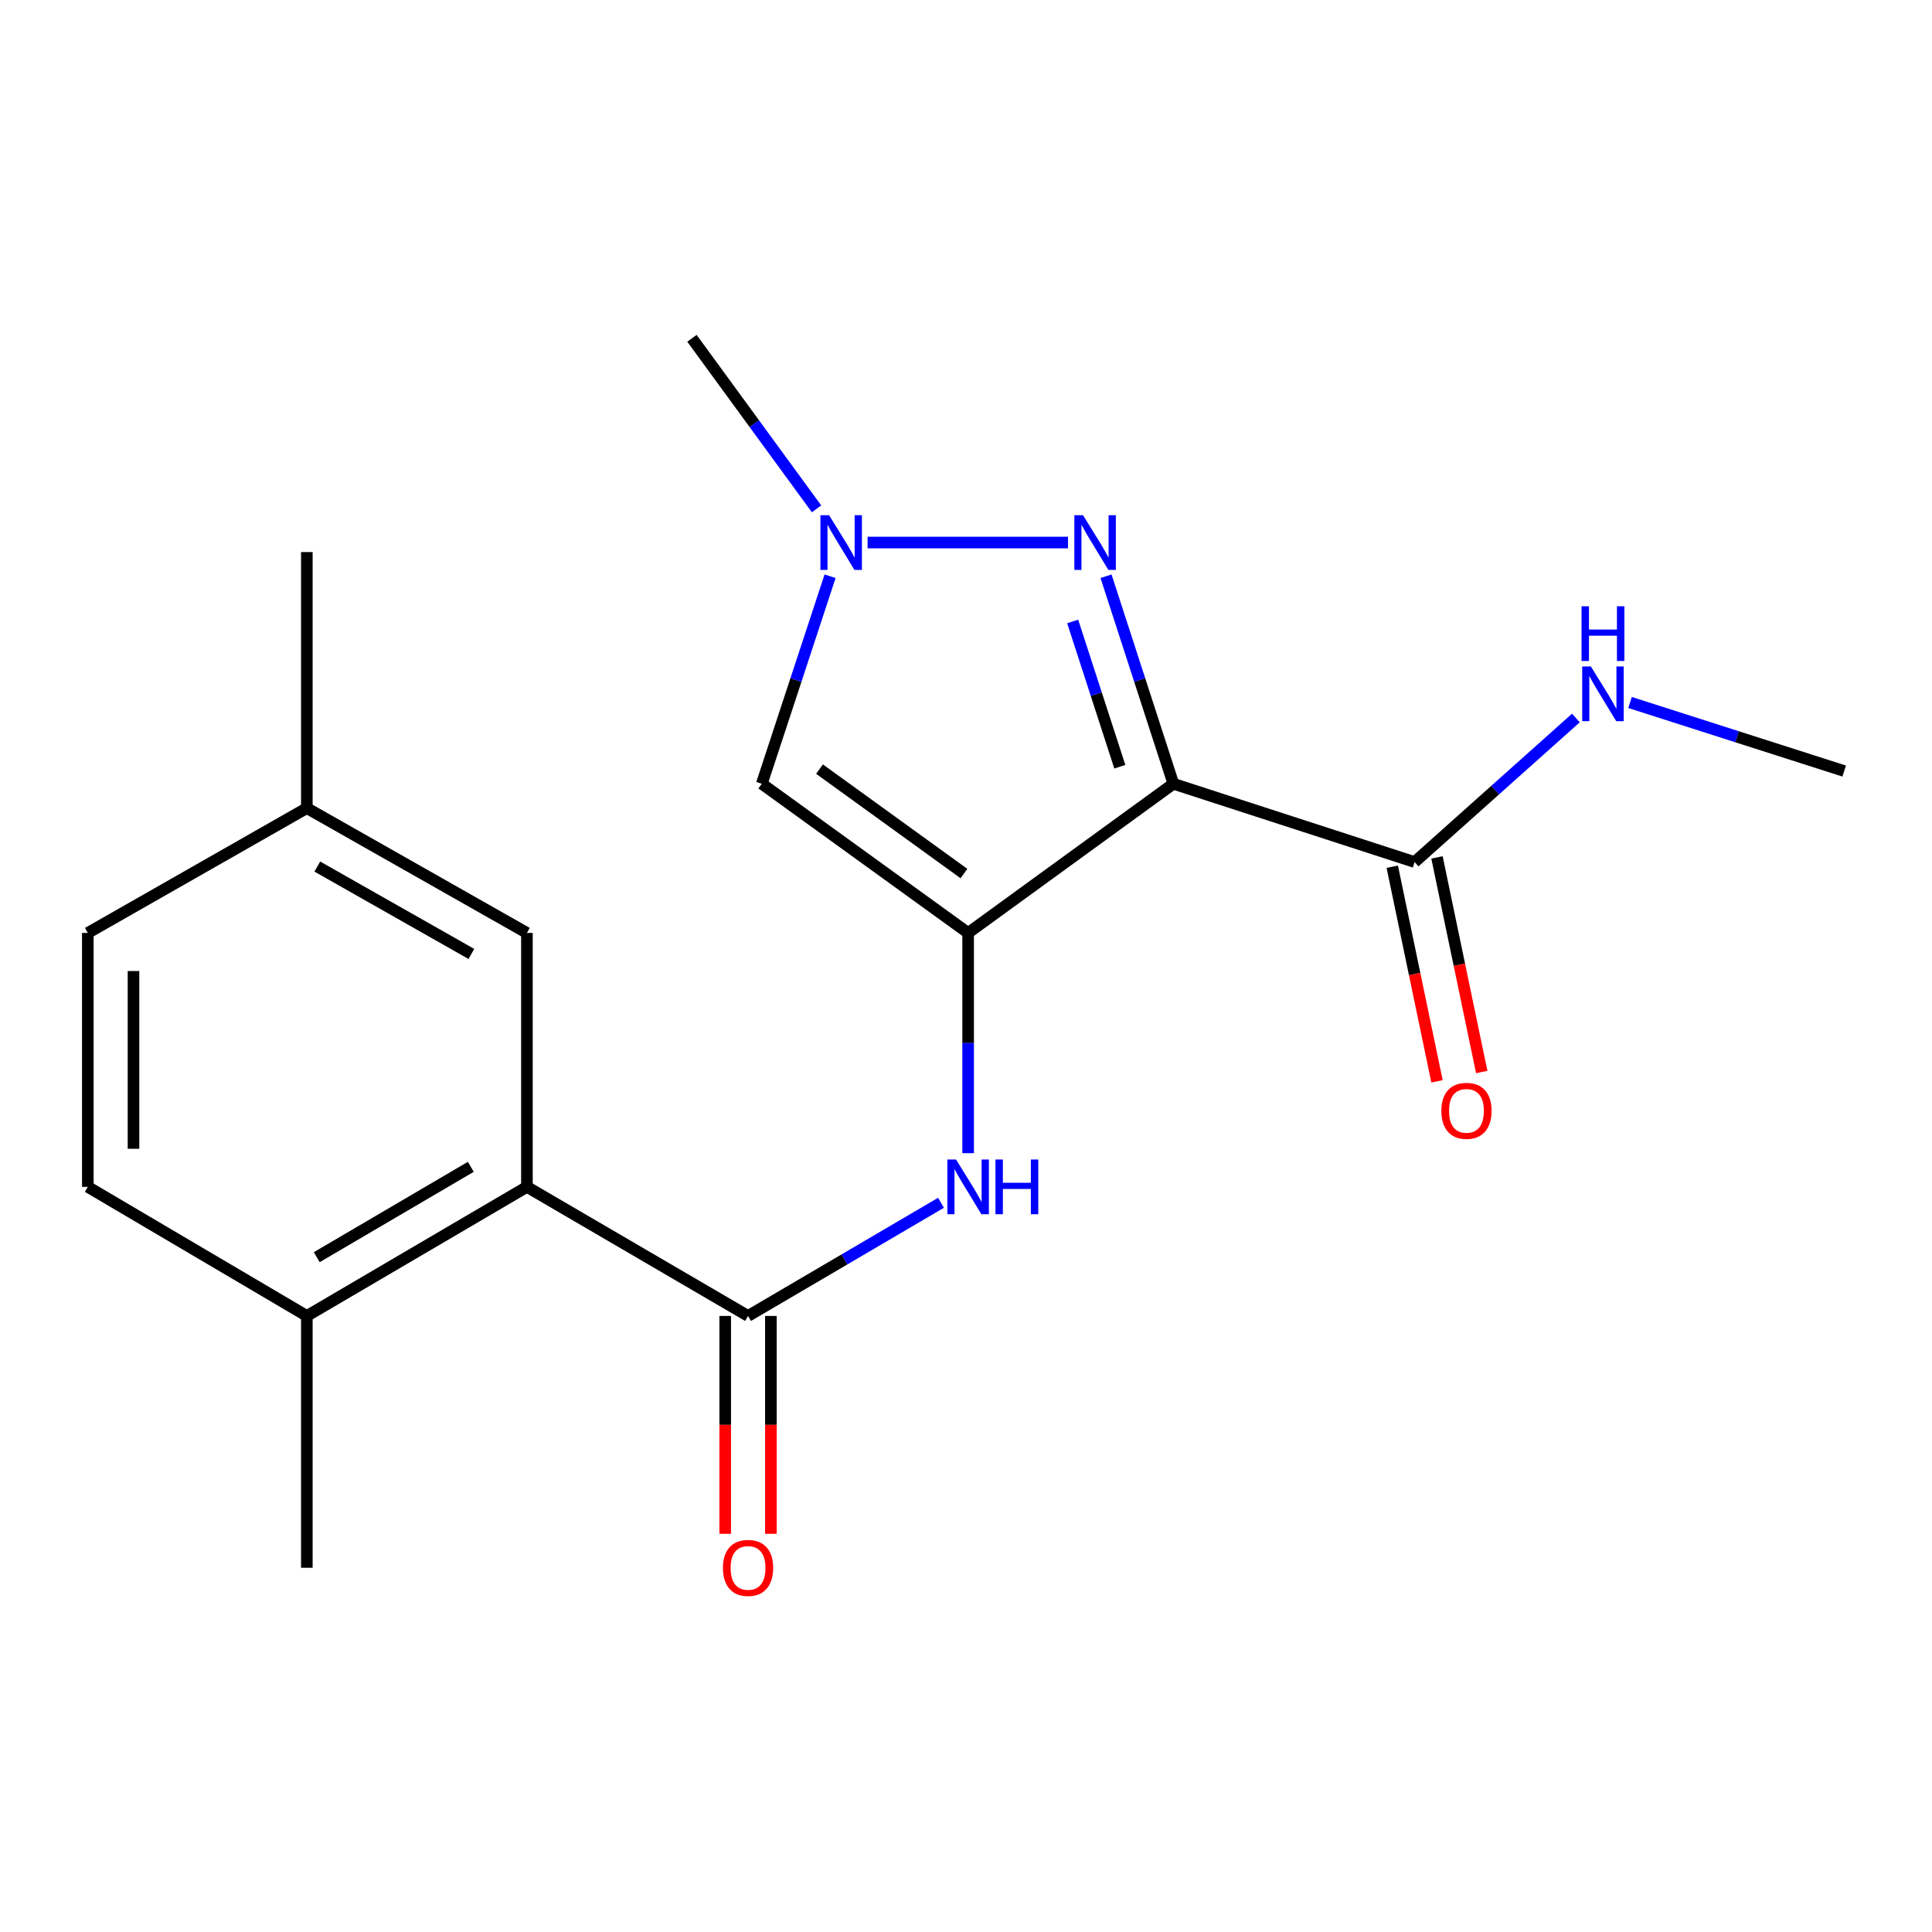 <?xml version='1.0' encoding='iso-8859-1'?>
<svg version='1.1' baseProfile='full'
              xmlns='http://www.w3.org/2000/svg'
                      xmlns:rdkit='http://www.rdkit.org/xml'
                      xmlns:xlink='http://www.w3.org/1999/xlink'
                  xml:space='preserve'
width='1000px' height='1000px' viewBox='0 0 1000 1000'>
<!-- END OF HEADER -->
<rect style='opacity:1.0;fill:#FFFFFF;stroke:none' width='1000' height='1000' x='0' y='0'> </rect>
<path class='bond-0' d='M 501.103,482.887 L 607.334,405.674' style='fill:none;fill-rule:evenodd;stroke:#000000;stroke-width:6px;stroke-linecap:butt;stroke-linejoin:miter;stroke-opacity:1' />
<path class='bond-2' d='M 501.103,482.887 L 394.308,405.674' style='fill:none;fill-rule:evenodd;stroke:#000000;stroke-width:6px;stroke-linecap:butt;stroke-linejoin:miter;stroke-opacity:1' />
<path class='bond-2' d='M 498.938,452.144 L 424.181,398.094' style='fill:none;fill-rule:evenodd;stroke:#000000;stroke-width:6px;stroke-linecap:butt;stroke-linejoin:miter;stroke-opacity:1' />
<path class='bond-5' d='M 501.103,482.887 L 501.103,539.884' style='fill:none;fill-rule:evenodd;stroke:#000000;stroke-width:6px;stroke-linecap:butt;stroke-linejoin:miter;stroke-opacity:1' />
<path class='bond-5' d='M 501.103,539.884 L 501.103,596.88' style='fill:none;fill-rule:evenodd;stroke:#0000FF;stroke-width:6px;stroke-linecap:butt;stroke-linejoin:miter;stroke-opacity:1' />
<path class='bond-1' d='M 607.334,405.674 L 589.908,351.966' style='fill:none;fill-rule:evenodd;stroke:#000000;stroke-width:6px;stroke-linecap:butt;stroke-linejoin:miter;stroke-opacity:1' />
<path class='bond-1' d='M 589.908,351.966 L 572.482,298.258' style='fill:none;fill-rule:evenodd;stroke:#0000FF;stroke-width:6px;stroke-linecap:butt;stroke-linejoin:miter;stroke-opacity:1' />
<path class='bond-1' d='M 579.616,396.859 L 567.418,359.263' style='fill:none;fill-rule:evenodd;stroke:#000000;stroke-width:6px;stroke-linecap:butt;stroke-linejoin:miter;stroke-opacity:1' />
<path class='bond-1' d='M 567.418,359.263 L 555.219,321.667' style='fill:none;fill-rule:evenodd;stroke:#0000FF;stroke-width:6px;stroke-linecap:butt;stroke-linejoin:miter;stroke-opacity:1' />
<path class='bond-6' d='M 607.334,405.674 L 732.205,446.198' style='fill:none;fill-rule:evenodd;stroke:#000000;stroke-width:6px;stroke-linecap:butt;stroke-linejoin:miter;stroke-opacity:1' />
<path class='bond-20' d='M 552.797,280.816 L 449.059,280.816' style='fill:none;fill-rule:evenodd;stroke:#0000FF;stroke-width:6px;stroke-linecap:butt;stroke-linejoin:miter;stroke-opacity:1' />
<path class='bond-4' d='M 394.308,405.674 L 411.976,351.968' style='fill:none;fill-rule:evenodd;stroke:#000000;stroke-width:6px;stroke-linecap:butt;stroke-linejoin:miter;stroke-opacity:1' />
<path class='bond-4' d='M 411.976,351.968 L 429.644,298.262' style='fill:none;fill-rule:evenodd;stroke:#0000FF;stroke-width:6px;stroke-linecap:butt;stroke-linejoin:miter;stroke-opacity:1' />
<path class='bond-3' d='M 387.188,681.136 L 437.125,651.849' style='fill:none;fill-rule:evenodd;stroke:#000000;stroke-width:6px;stroke-linecap:butt;stroke-linejoin:miter;stroke-opacity:1' />
<path class='bond-3' d='M 437.125,651.849 L 487.062,622.561' style='fill:none;fill-rule:evenodd;stroke:#0000FF;stroke-width:6px;stroke-linecap:butt;stroke-linejoin:miter;stroke-opacity:1' />
<path class='bond-7' d='M 387.188,681.136 L 272.734,614.326' style='fill:none;fill-rule:evenodd;stroke:#000000;stroke-width:6px;stroke-linecap:butt;stroke-linejoin:miter;stroke-opacity:1' />
<path class='bond-8' d='M 375.366,681.136 L 375.366,737.514' style='fill:none;fill-rule:evenodd;stroke:#000000;stroke-width:6px;stroke-linecap:butt;stroke-linejoin:miter;stroke-opacity:1' />
<path class='bond-8' d='M 375.366,737.514 L 375.366,793.893' style='fill:none;fill-rule:evenodd;stroke:#FF0000;stroke-width:6px;stroke-linecap:butt;stroke-linejoin:miter;stroke-opacity:1' />
<path class='bond-8' d='M 399.01,681.136 L 399.01,737.514' style='fill:none;fill-rule:evenodd;stroke:#000000;stroke-width:6px;stroke-linecap:butt;stroke-linejoin:miter;stroke-opacity:1' />
<path class='bond-8' d='M 399.01,737.514 L 399.01,793.893' style='fill:none;fill-rule:evenodd;stroke:#FF0000;stroke-width:6px;stroke-linecap:butt;stroke-linejoin:miter;stroke-opacity:1' />
<path class='bond-16' d='M 422.648,263.383 L 390.403,219.247' style='fill:none;fill-rule:evenodd;stroke:#0000FF;stroke-width:6px;stroke-linecap:butt;stroke-linejoin:miter;stroke-opacity:1' />
<path class='bond-16' d='M 390.403,219.247 L 358.157,175.11' style='fill:none;fill-rule:evenodd;stroke:#000000;stroke-width:6px;stroke-linecap:butt;stroke-linejoin:miter;stroke-opacity:1' />
<path class='bond-11' d='M 720.632,448.612 L 732.215,504.155' style='fill:none;fill-rule:evenodd;stroke:#000000;stroke-width:6px;stroke-linecap:butt;stroke-linejoin:miter;stroke-opacity:1' />
<path class='bond-11' d='M 732.215,504.155 L 743.797,559.699' style='fill:none;fill-rule:evenodd;stroke:#FF0000;stroke-width:6px;stroke-linecap:butt;stroke-linejoin:miter;stroke-opacity:1' />
<path class='bond-11' d='M 743.779,443.785 L 755.361,499.328' style='fill:none;fill-rule:evenodd;stroke:#000000;stroke-width:6px;stroke-linecap:butt;stroke-linejoin:miter;stroke-opacity:1' />
<path class='bond-11' d='M 755.361,499.328 L 766.944,554.872' style='fill:none;fill-rule:evenodd;stroke:#FF0000;stroke-width:6px;stroke-linecap:butt;stroke-linejoin:miter;stroke-opacity:1' />
<path class='bond-12' d='M 732.205,446.198 L 773.943,408.915' style='fill:none;fill-rule:evenodd;stroke:#000000;stroke-width:6px;stroke-linecap:butt;stroke-linejoin:miter;stroke-opacity:1' />
<path class='bond-12' d='M 773.943,408.915 L 815.68,371.632' style='fill:none;fill-rule:evenodd;stroke:#0000FF;stroke-width:6px;stroke-linecap:butt;stroke-linejoin:miter;stroke-opacity:1' />
<path class='bond-9' d='M 272.734,614.326 L 158.818,681.136' style='fill:none;fill-rule:evenodd;stroke:#000000;stroke-width:6px;stroke-linecap:butt;stroke-linejoin:miter;stroke-opacity:1' />
<path class='bond-9' d='M 243.685,603.952 L 163.944,650.719' style='fill:none;fill-rule:evenodd;stroke:#000000;stroke-width:6px;stroke-linecap:butt;stroke-linejoin:miter;stroke-opacity:1' />
<path class='bond-10' d='M 272.734,614.326 L 272.734,482.887' style='fill:none;fill-rule:evenodd;stroke:#000000;stroke-width:6px;stroke-linecap:butt;stroke-linejoin:miter;stroke-opacity:1' />
<path class='bond-13' d='M 158.818,681.136 L 45.455,614.326' style='fill:none;fill-rule:evenodd;stroke:#000000;stroke-width:6px;stroke-linecap:butt;stroke-linejoin:miter;stroke-opacity:1' />
<path class='bond-17' d='M 158.818,681.136 L 158.818,811.471' style='fill:none;fill-rule:evenodd;stroke:#000000;stroke-width:6px;stroke-linecap:butt;stroke-linejoin:miter;stroke-opacity:1' />
<path class='bond-14' d='M 272.734,482.887 L 158.818,418.271' style='fill:none;fill-rule:evenodd;stroke:#000000;stroke-width:6px;stroke-linecap:butt;stroke-linejoin:miter;stroke-opacity:1' />
<path class='bond-14' d='M 243.981,493.761 L 164.24,448.53' style='fill:none;fill-rule:evenodd;stroke:#000000;stroke-width:6px;stroke-linecap:butt;stroke-linejoin:miter;stroke-opacity:1' />
<path class='bond-18' d='M 843.705,363.607 L 899.125,381.35' style='fill:none;fill-rule:evenodd;stroke:#0000FF;stroke-width:6px;stroke-linecap:butt;stroke-linejoin:miter;stroke-opacity:1' />
<path class='bond-18' d='M 899.125,381.35 L 954.545,399.093' style='fill:none;fill-rule:evenodd;stroke:#000000;stroke-width:6px;stroke-linecap:butt;stroke-linejoin:miter;stroke-opacity:1' />
<path class='bond-21' d='M 45.455,614.326 L 45.455,482.887' style='fill:none;fill-rule:evenodd;stroke:#000000;stroke-width:6px;stroke-linecap:butt;stroke-linejoin:miter;stroke-opacity:1' />
<path class='bond-21' d='M 69.099,594.61 L 69.099,502.603' style='fill:none;fill-rule:evenodd;stroke:#000000;stroke-width:6px;stroke-linecap:butt;stroke-linejoin:miter;stroke-opacity:1' />
<path class='bond-15' d='M 158.818,418.271 L 45.455,482.887' style='fill:none;fill-rule:evenodd;stroke:#000000;stroke-width:6px;stroke-linecap:butt;stroke-linejoin:miter;stroke-opacity:1' />
<path class='bond-19' d='M 158.818,418.271 L 158.818,285.742' style='fill:none;fill-rule:evenodd;stroke:#000000;stroke-width:6px;stroke-linecap:butt;stroke-linejoin:miter;stroke-opacity:1' />
<path  class='atom-2' d='M 560.563 266.656
L 569.843 281.656
Q 570.763 283.136, 572.243 285.816
Q 573.723 288.496, 573.803 288.656
L 573.803 266.656
L 577.563 266.656
L 577.563 294.976
L 573.683 294.976
L 563.723 278.576
Q 562.563 276.656, 561.323 274.456
Q 560.123 272.256, 559.763 271.576
L 559.763 294.976
L 556.083 294.976
L 556.083 266.656
L 560.563 266.656
' fill='#0000FF'/>
<path  class='atom-5' d='M 429.124 266.656
L 438.404 281.656
Q 439.324 283.136, 440.804 285.816
Q 442.284 288.496, 442.364 288.656
L 442.364 266.656
L 446.124 266.656
L 446.124 294.976
L 442.244 294.976
L 432.284 278.576
Q 431.124 276.656, 429.884 274.456
Q 428.684 272.256, 428.324 271.576
L 428.324 294.976
L 424.644 294.976
L 424.644 266.656
L 429.124 266.656
' fill='#0000FF'/>
<path  class='atom-6' d='M 494.843 600.166
L 504.123 615.166
Q 505.043 616.646, 506.523 619.326
Q 508.003 622.006, 508.083 622.166
L 508.083 600.166
L 511.843 600.166
L 511.843 628.486
L 507.963 628.486
L 498.003 612.086
Q 496.843 610.166, 495.603 607.966
Q 494.403 605.766, 494.043 605.086
L 494.043 628.486
L 490.363 628.486
L 490.363 600.166
L 494.843 600.166
' fill='#0000FF'/>
<path  class='atom-6' d='M 515.243 600.166
L 519.083 600.166
L 519.083 612.206
L 533.563 612.206
L 533.563 600.166
L 537.403 600.166
L 537.403 628.486
L 533.563 628.486
L 533.563 615.406
L 519.083 615.406
L 519.083 628.486
L 515.243 628.486
L 515.243 600.166
' fill='#0000FF'/>
<path  class='atom-9' d='M 374.188 811.551
Q 374.188 804.751, 377.548 800.951
Q 380.908 797.151, 387.188 797.151
Q 393.468 797.151, 396.828 800.951
Q 400.188 804.751, 400.188 811.551
Q 400.188 818.431, 396.788 822.351
Q 393.388 826.231, 387.188 826.231
Q 380.948 826.231, 377.548 822.351
Q 374.188 818.471, 374.188 811.551
M 387.188 823.031
Q 391.508 823.031, 393.828 820.151
Q 396.188 817.231, 396.188 811.551
Q 396.188 805.991, 393.828 803.191
Q 391.508 800.351, 387.188 800.351
Q 382.868 800.351, 380.508 803.151
Q 378.188 805.951, 378.188 811.551
Q 378.188 817.271, 380.508 820.151
Q 382.868 823.031, 387.188 823.031
' fill='#FF0000'/>
<path  class='atom-12' d='M 746.042 574.972
Q 746.042 568.172, 749.402 564.372
Q 752.762 560.572, 759.042 560.572
Q 765.322 560.572, 768.682 564.372
Q 772.042 568.172, 772.042 574.972
Q 772.042 581.852, 768.642 585.772
Q 765.242 589.652, 759.042 589.652
Q 752.802 589.652, 749.402 585.772
Q 746.042 581.892, 746.042 574.972
M 759.042 586.452
Q 763.362 586.452, 765.682 583.572
Q 768.042 580.652, 768.042 574.972
Q 768.042 569.412, 765.682 566.612
Q 763.362 563.772, 759.042 563.772
Q 754.722 563.772, 752.362 566.572
Q 750.042 569.372, 750.042 574.972
Q 750.042 580.692, 752.362 583.572
Q 754.722 586.452, 759.042 586.452
' fill='#FF0000'/>
<path  class='atom-13' d='M 823.428 344.96
L 832.708 359.96
Q 833.628 361.44, 835.108 364.12
Q 836.588 366.8, 836.668 366.96
L 836.668 344.96
L 840.428 344.96
L 840.428 373.28
L 836.548 373.28
L 826.588 356.88
Q 825.428 354.96, 824.188 352.76
Q 822.988 350.56, 822.628 349.88
L 822.628 373.28
L 818.948 373.28
L 818.948 344.96
L 823.428 344.96
' fill='#0000FF'/>
<path  class='atom-13' d='M 818.608 313.808
L 822.448 313.808
L 822.448 325.848
L 836.928 325.848
L 836.928 313.808
L 840.768 313.808
L 840.768 342.128
L 836.928 342.128
L 836.928 329.048
L 822.448 329.048
L 822.448 342.128
L 818.608 342.128
L 818.608 313.808
' fill='#0000FF'/>
</svg>
